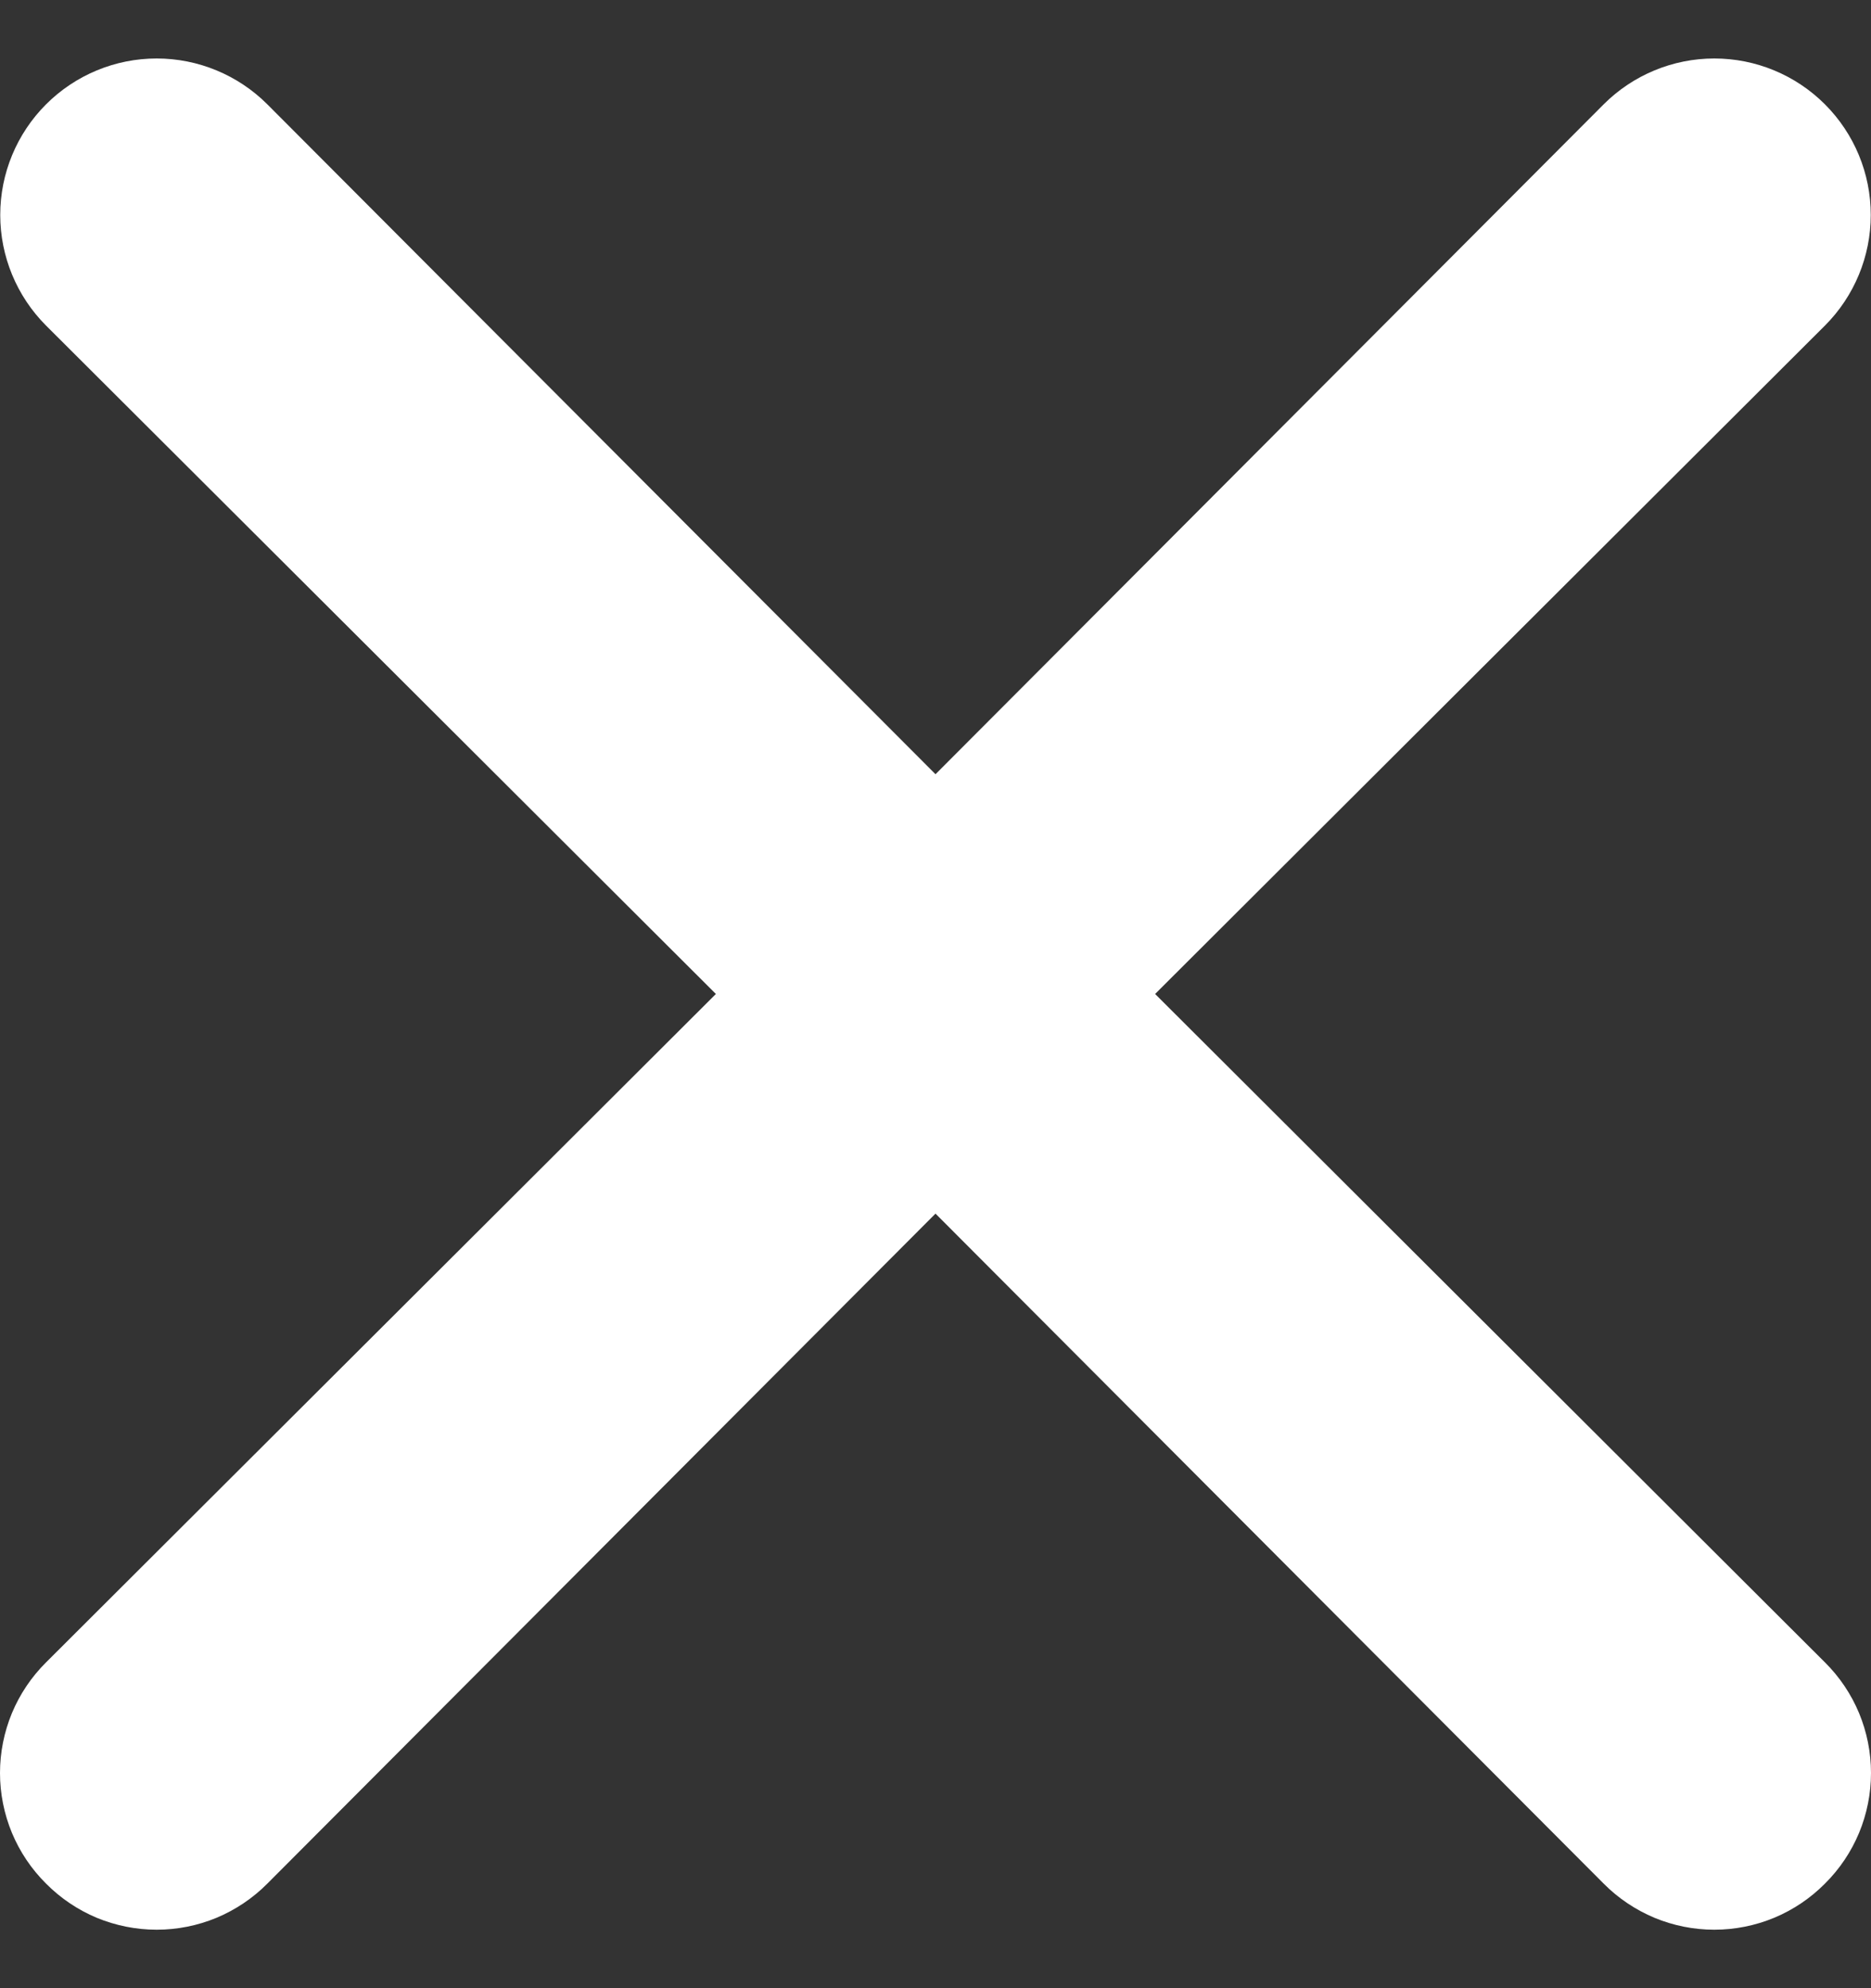 <svg width="16" height="17" viewBox="0 0 16 17" fill="none" xmlns="http://www.w3.org/2000/svg">
<rect x="0" y="0" width="16" height="17" fill="#333333" stroke="none"/>
<path d="M9.878 8.499L15.606 2.784C15.857 2.533 15.998 2.192 15.998 1.838C15.998 1.483 15.857 1.143 15.606 0.892C15.355 0.641 15.015 0.5 14.66 0.5C14.306 0.5 13.965 0.641 13.714 0.892L8 6.62L2.286 0.892C2.035 0.641 1.694 0.5 1.34 0.5C0.985 0.5 0.645 0.641 0.394 0.892C0.143 1.143 0.002 1.483 0.002 1.838C0.002 2.192 0.143 2.533 0.394 2.784L6.122 8.499L0.394 14.214C0.269 14.338 0.17 14.485 0.102 14.648C0.035 14.81 0 14.984 0 15.16C0 15.336 0.035 15.51 0.102 15.672C0.17 15.835 0.269 15.982 0.394 16.106C0.518 16.231 0.665 16.33 0.827 16.398C0.99 16.465 1.164 16.5 1.34 16.5C1.516 16.5 1.69 16.465 1.852 16.398C2.014 16.33 2.162 16.231 2.286 16.106L8 10.377L13.714 16.106C13.838 16.231 13.986 16.33 14.148 16.398C14.31 16.465 14.484 16.5 14.66 16.5C14.836 16.5 15.01 16.465 15.172 16.398C15.335 16.33 15.482 16.231 15.606 16.106C15.731 15.982 15.83 15.835 15.898 15.672C15.965 15.51 16 15.336 16 15.16C16 14.984 15.965 14.81 15.898 14.648C15.83 14.485 15.731 14.338 15.606 14.214L9.878 8.499Z" fill="white"/>
</svg>
